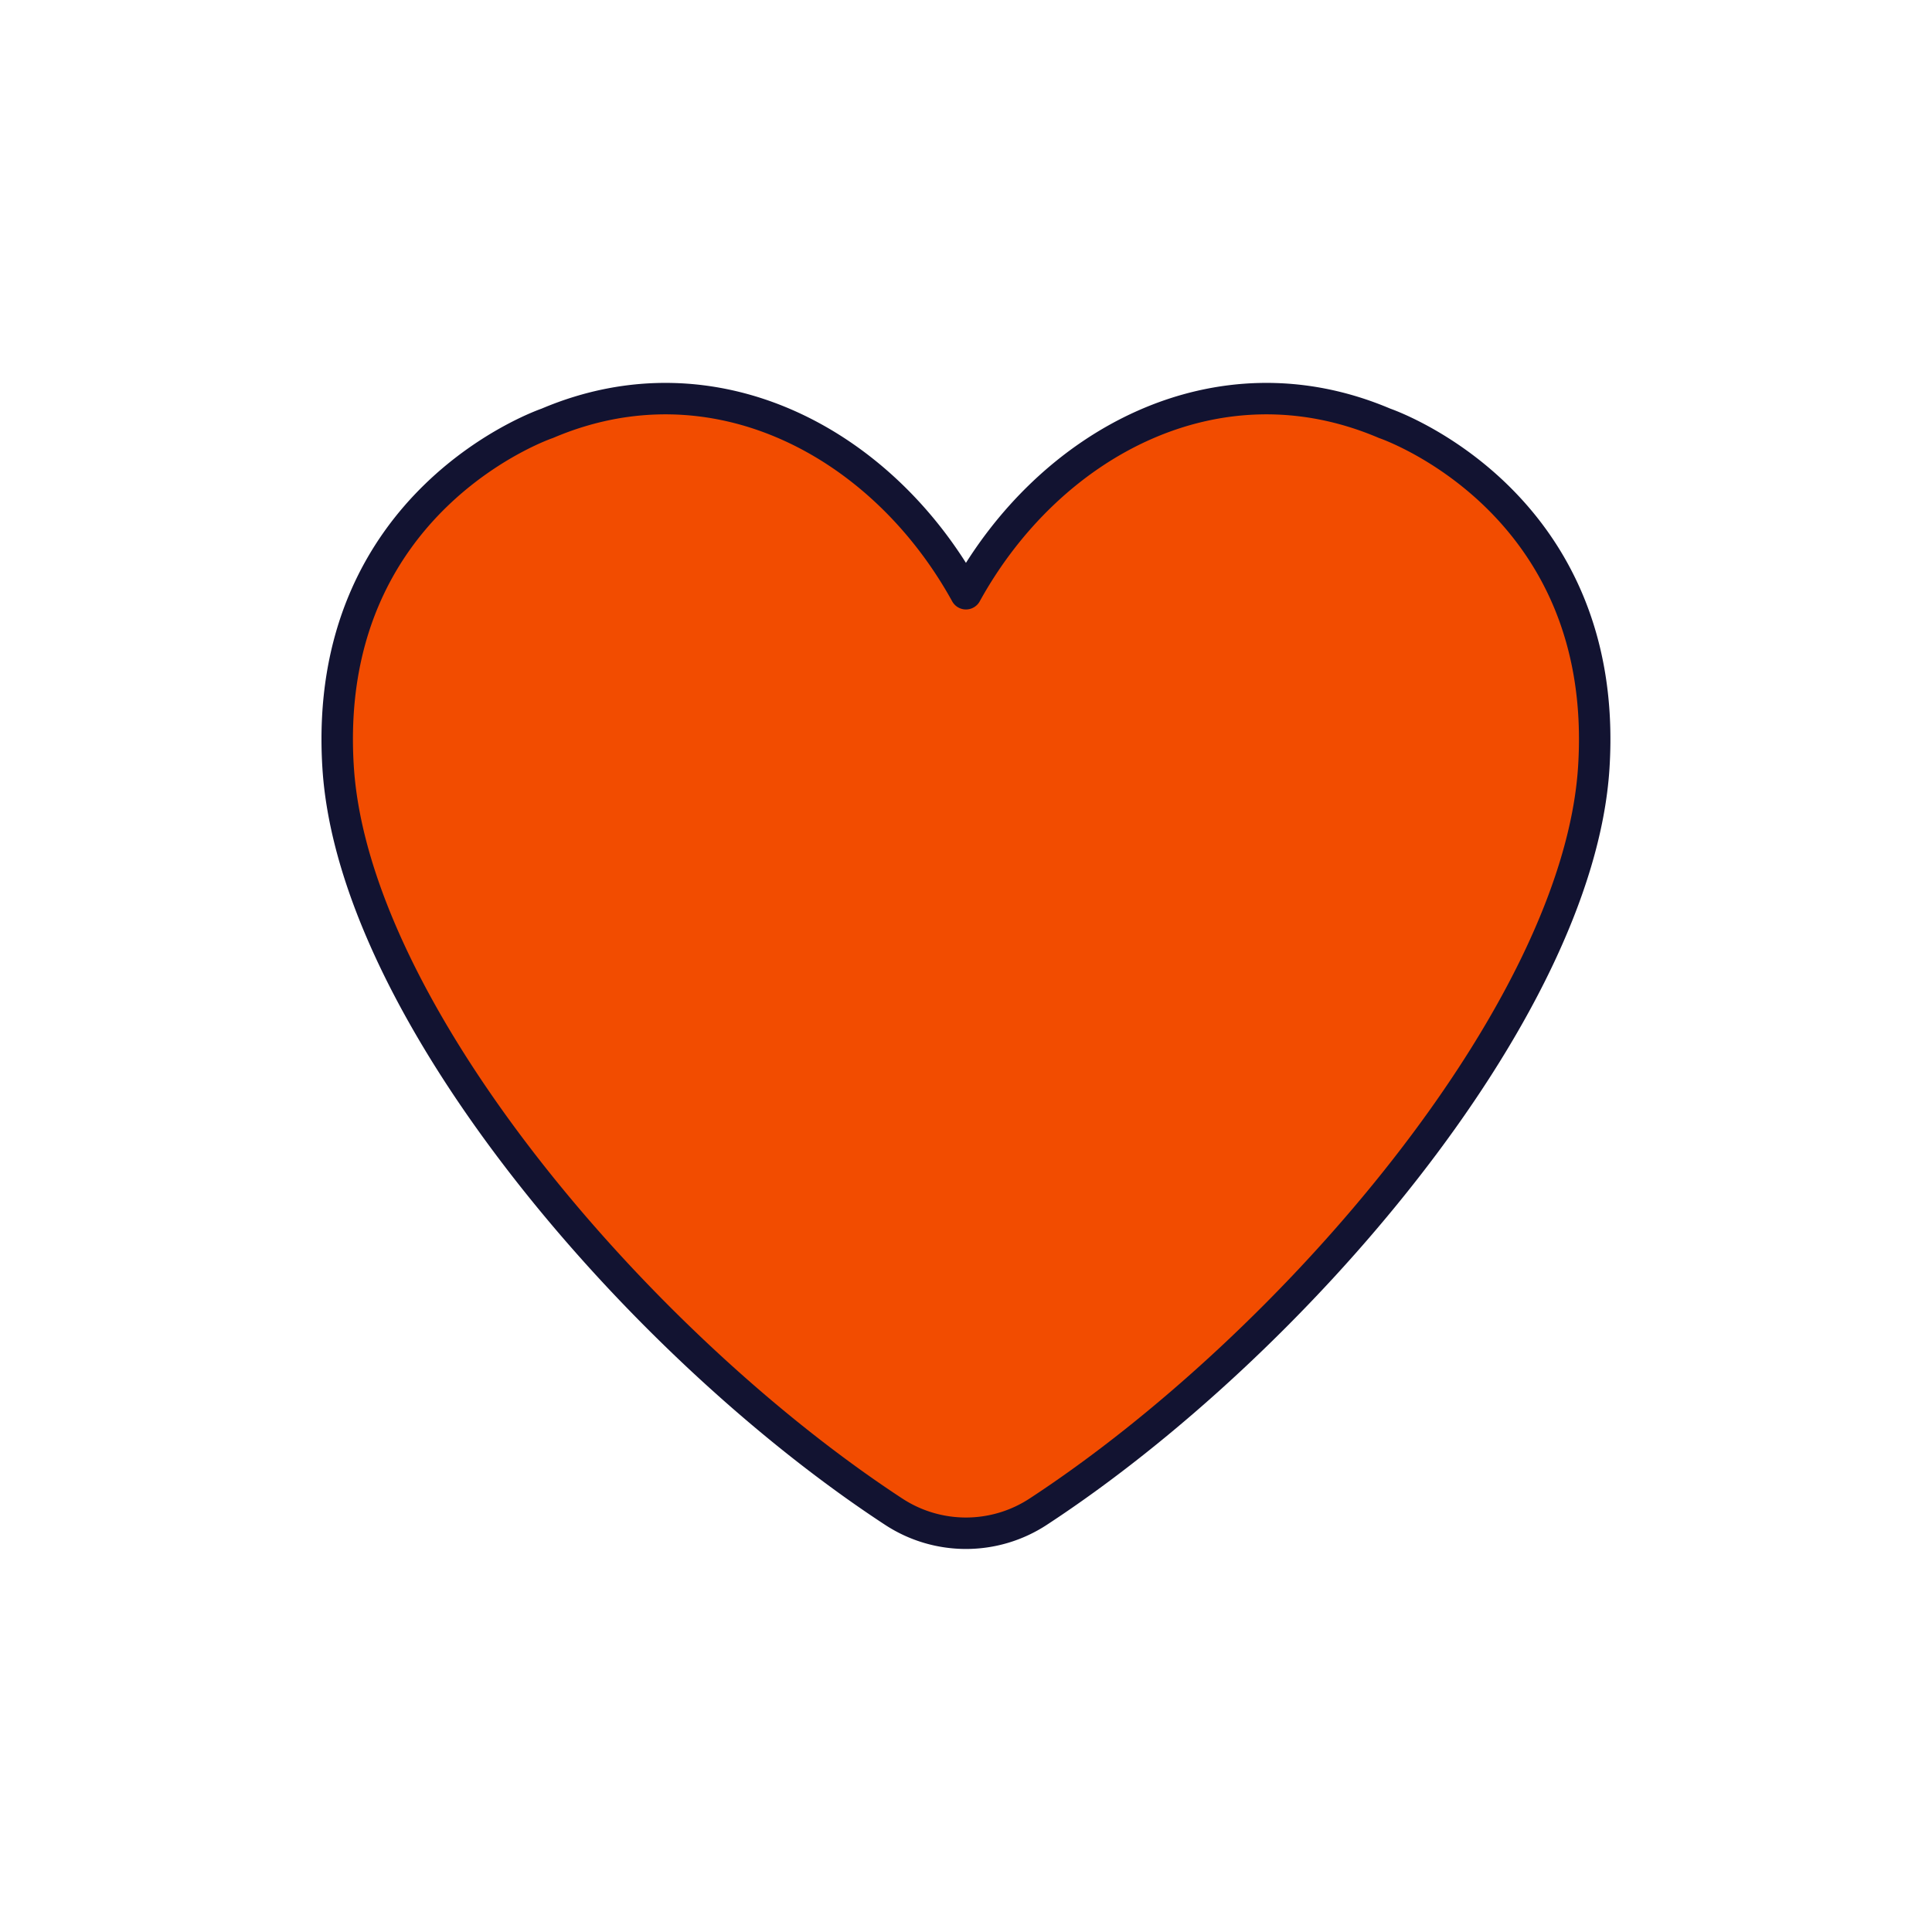 <svg xmlns="http://www.w3.org/2000/svg" width="430" height="430" style="width:100%;height:100%;transform:translate3d(0,0,0);content-visibility:visible" viewBox="0 0 430 430"><defs><clipPath id="c"><path d="M0 0h430v430H0z"/></clipPath><clipPath id="d"><path d="M0 0h430v430H0z"/></clipPath><filter id="a" width="100%" height="100%" x="0%" y="0%" filterUnits="objectBoundingBox"><feComponentTransfer in="SourceGraphic"><feFuncA tableValues="1.0 0.0" type="table"/></feComponentTransfer></filter><path id="b" fill="#F24C00" d="M252.077 332.447a29.346 29.346 0 0 1-32.174 0c-56.599-37.064-120.2-111.29-123.648-165.631-3.78-59.571 46.539-76.594 46.539-76.594 37.228-15.862 75.68-29.647 94.196 3.924 18.516-33.571 54.968-19.786 92.196-3.924 0 0 50.319 17.023 46.539 76.594-3.448 54.341-67.049 128.567-123.648 165.631z" style="display:block"/><mask id="e" mask-type="alpha"><g filter="url(#a)"><path fill="#fff" d="M0 0h430v430H0z" opacity="0"/><use xmlns:ns1="http://www.w3.org/1999/xlink" ns1:href="#b"/></g></mask></defs><g clip-path="url(#c)"><g clip-path="url(#d)" style="display:block"><path fill="none" stroke="#121331" stroke-linecap="round" stroke-linejoin="round" stroke-width="7" d="M0 0" class="primary" style="display:block" transform="translate(19.872 214.42)"/><path fill="none" class="primary" style="display:none"/><path fill="none" class="primary" style="display:none"/><path fill="none" class="primary" style="display:none"/><path fill="none" class="primary" style="display:none"/><path fill="none" class="primary" style="display:none"/><path fill="none" class="primary" style="display:none"/><path fill="none" class="primary" style="display:none"/><path fill="#F24C00" d="M231.077 336.447a29.346 29.346 0 0 1-32.174 0c-56.599-37.064-120.2-111.29-123.648-165.631-3.78-59.571 46.539-76.594 46.539-76.594 37.228-15.862 74.68 4.353 93.196 37.924 18.516-33.571 55.968-53.786 93.196-37.924 0 0 50.319 17.023 46.539 76.594-3.448 54.341-67.049 128.567-123.648 165.631z" class="secondary" style="display:block"/><g mask="url(#e)" opacity=".5" style="mix-blend-mode:multiply;display:block"><path fill="#F24C00" d="M231.077 336.447a29.346 29.346 0 0 1-32.174 0c-56.599-37.064-120.2-111.29-123.648-165.631-3.78-59.571 46.539-76.594 46.539-76.594 37.228-15.862 74.68 4.353 93.196 37.924 18.516-33.571 55.968-53.786 93.196-37.924 0 0 50.319 17.023 46.539 76.594-3.448 54.341-67.049 128.567-123.648 165.631z" class="secondary"/></g><path fill="none" stroke="#121331" stroke-linecap="round" stroke-linejoin="round" stroke-width="7" d="M16.087 121.462a29.346 29.346 0 0 1-32.174 0c-56.599-37.064-120.2-111.29-123.648-165.631-3.78-59.571 46.539-76.594 46.539-76.594C-55.968-136.625-18.516-116.41 0-82.839c18.516-33.571 55.968-53.786 93.196-37.924 0 0 50.319 17.023 46.539 76.594-3.448 54.341-67.049 128.567-123.648 165.631z" class="primary" style="display:block" transform="translate(214.99 214.985)"/></g></g></svg>